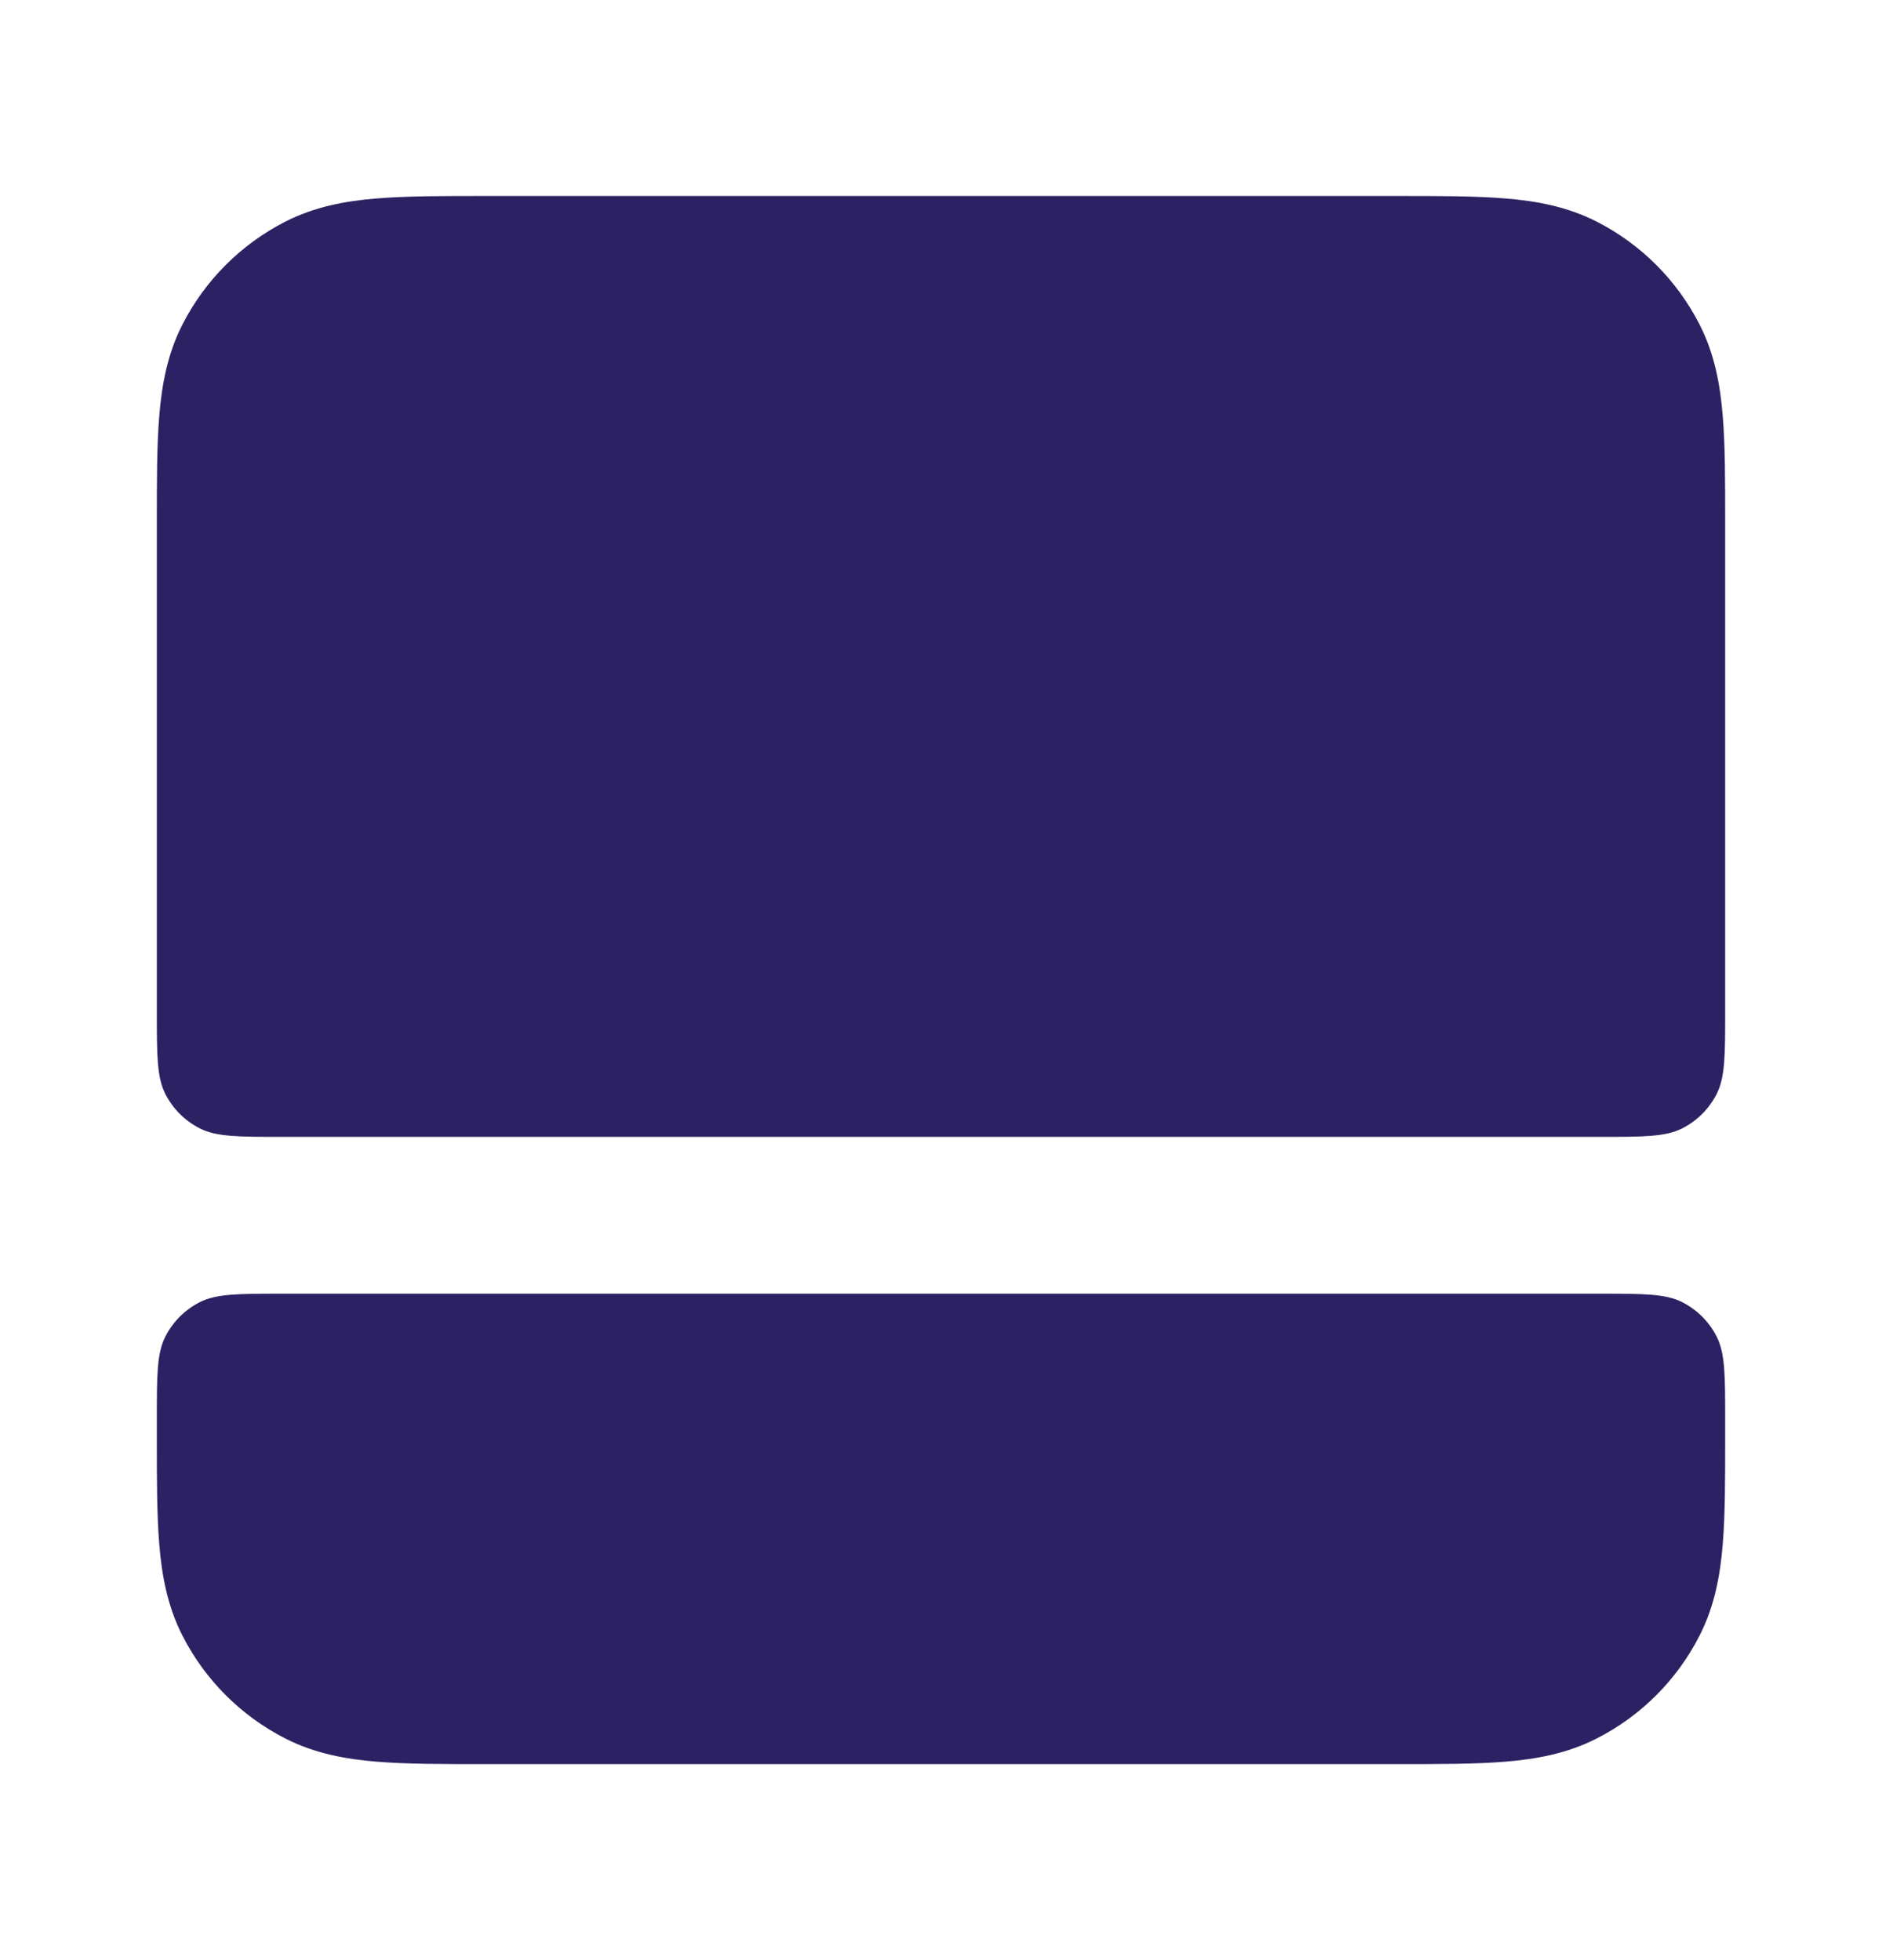 <svg xmlns="http://www.w3.org/2000/svg" width="24" height="25" viewBox="0 0 24 25" fill="none"><path d="M17.838 22.5H6.161C5.634 22.5 5.18 22.5 4.805 22.469C4.41 22.437 4.016 22.366 3.638 22.173C3.074 21.885 2.615 21.427 2.327 20.862C2.134 20.484 2.063 20.09 2.031 19.695C2 19.32 2 18.866 2 18.339V18.1C2 17.54 2 17.26 2.109 17.046C2.205 16.858 2.358 16.705 2.546 16.609C2.76 16.5 3.04 16.5 3.6 16.5H20.4C20.96 16.5 21.24 16.5 21.454 16.609C21.642 16.705 21.795 16.858 21.891 17.046C22 17.26 22 17.54 22 18.1V18.339C22 18.866 22 19.32 21.969 19.695C21.937 20.09 21.866 20.484 21.673 20.862C21.385 21.427 20.927 21.885 20.362 22.173C19.984 22.366 19.59 22.437 19.195 22.469C18.82 22.5 18.366 22.5 17.838 22.5Z" fill="#2C2263"></path><path d="M22 12.9C22 13.46 22 13.74 21.891 13.954C21.795 14.142 21.642 14.295 21.454 14.391C21.24 14.5 20.96 14.5 20.4 14.5H3.6C3.04 14.5 2.76 14.5 2.546 14.391C2.358 14.295 2.205 14.142 2.109 13.954C2 13.74 2 13.46 2 12.9V6.661C2 6.134 2 5.68 2.031 5.305C2.063 4.91 2.134 4.516 2.327 4.138C2.615 3.574 3.074 3.115 3.638 2.827C4.016 2.634 4.41 2.563 4.805 2.531C5.18 2.5 5.634 2.5 6.161 2.5H17.839C18.366 2.5 18.82 2.5 19.195 2.531C19.59 2.563 19.984 2.634 20.362 2.827C20.927 3.115 21.385 3.574 21.673 4.138C21.866 4.516 21.937 4.91 21.969 5.305C22 5.68 22 6.134 22 6.661V12.9Z" fill="#2C2263"></path></svg>